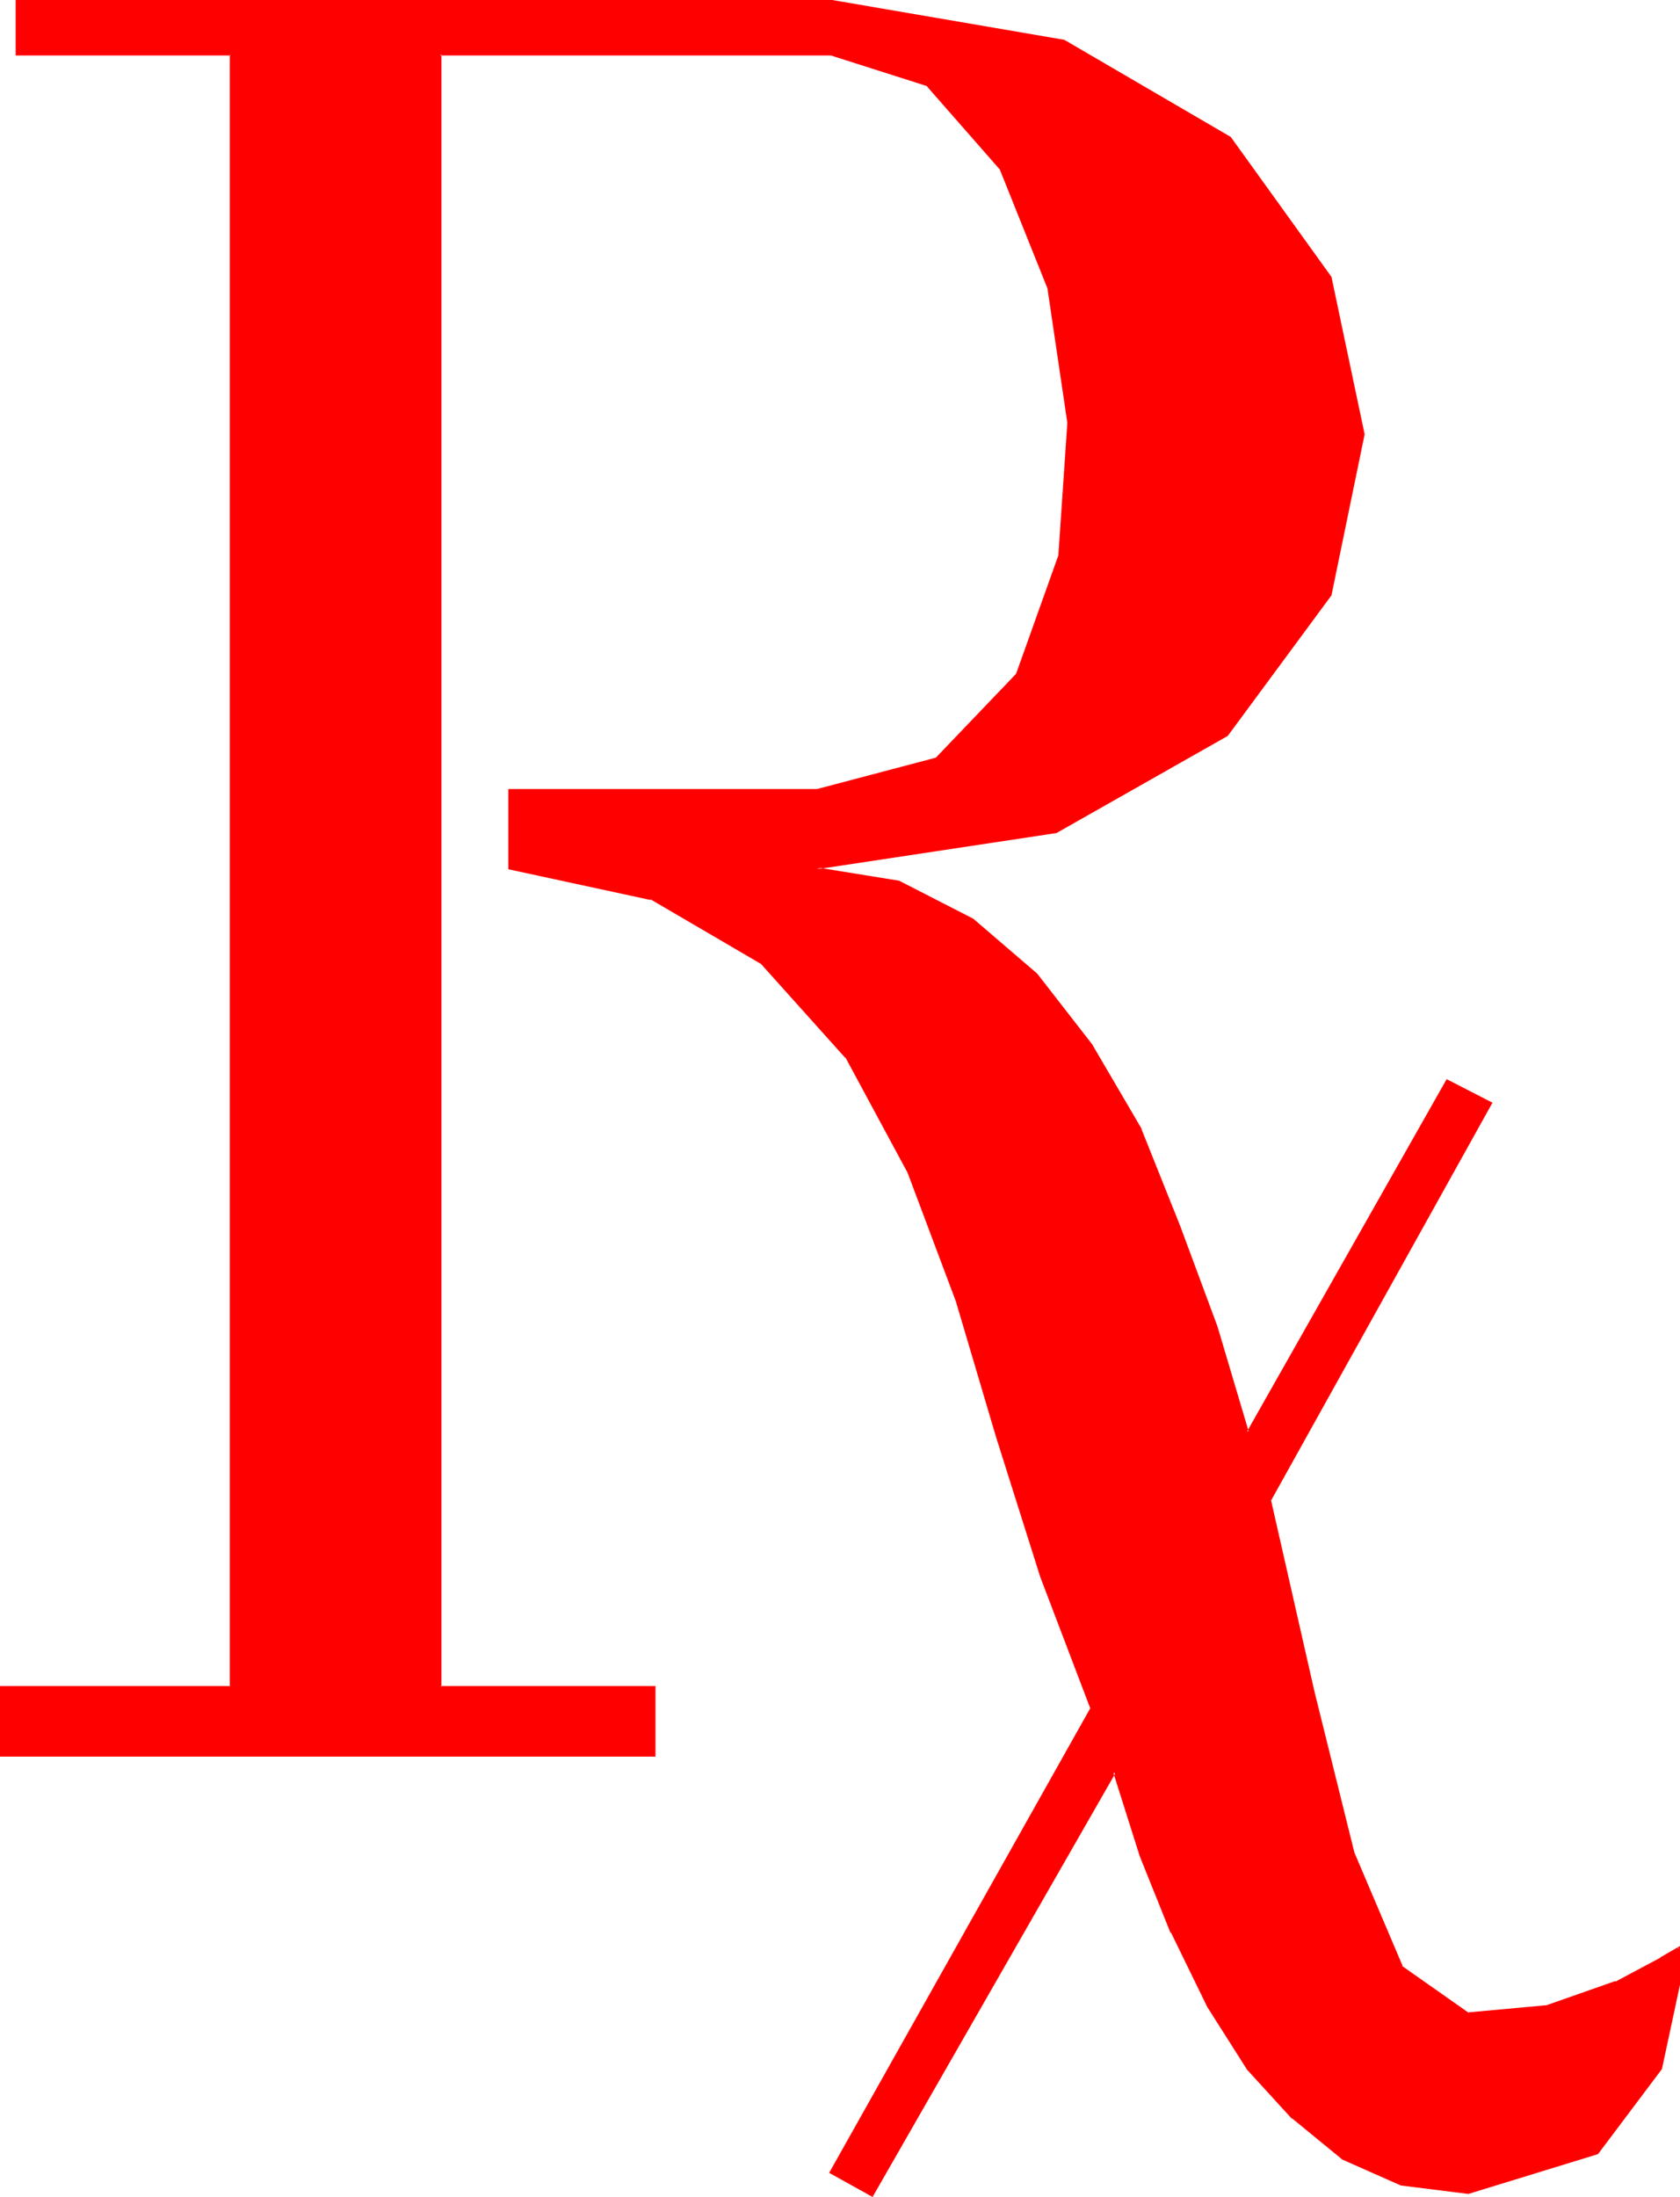 <?xml version="1.0" encoding="UTF-8" standalone="no"?>
<svg
   version="1.0"
   width="119.12mm"
   height="155.711mm"
   id="svg2"
   sodipodi:docname="Prescription 2.wmf"
   xmlns:inkscape="http://www.inkscape.org/namespaces/inkscape"
   xmlns:sodipodi="http://sodipodi.sourceforge.net/DTD/sodipodi-0.dtd"
   xmlns="http://www.w3.org/2000/svg"
   xmlns:svg="http://www.w3.org/2000/svg">
  <sodipodi:namedview
     id="namedview2"
     pagecolor="#ffffff"
     bordercolor="#000000"
     borderopacity="0.25"
     inkscape:showpageshadow="2"
     inkscape:pageopacity="0.0"
     inkscape:pagecheckerboard="0"
     inkscape:deskcolor="#d1d1d1"
     inkscape:document-units="mm" />
  <defs
     id="defs1">
    <pattern
       id="WMFhbasepattern"
       patternUnits="userSpaceOnUse"
       width="6"
       height="6"
       x="0"
       y="0" />
  </defs>
  <path
     style="fill:#ff0000;fill-opacity:1;fill-rule:evenodd;stroke:none"
     d="m 340.33,402.039 11.797,51.224 10.504,42.983 12.928,30.541 17.938,12.604 21.17,-1.939 18.422,-6.464 12.12,-6.464 4.686,-2.747 v 9.857 l -4.686,22.461 -17.13,22.784 -34.582,10.503 -17.938,-2.101 -15.675,-7.11 -13.413,-10.827 -12.12,-13.25 -10.504,-16.644 -9.858,-19.876 -8.403,-20.36 -6.949,-22.461 -64.802,113.275 -11.312,-6.14 69.973,-124.425 -13.413,-35.227 -11.797,-37.166 -10.827,-36.681 -12.928,-34.419 -16.806,-30.702 -22.624,-25.208 -29.573,-17.29 -38.138,-8.08 v -21.007 h 82.578 l 31.835,-8.403 21.816,-22.623 11.15,-31.672 2.586,-35.712 -5.333,-36.035 L 268.095,45.246 248.541,22.946 222.847,14.543 H 117.968 V 451.809 h 57.368 v 18.421 H 0.323 V 451.809 H 61.731 V 14.543 H 4.525 V 0.323 H 222.847 l 62.378,10.503 44.44,26.016 26.826,37.489 8.888,42.014 -8.888,42.983 -27.634,37.489 -45.894,26.016 -63.994,9.857 21.816,3.555 19.877,10.019 16.968,14.705 14.867,18.906 13.09,22.623 10.342,26.016 10.181,26.824 8.242,28.278 53.49,-94.208 11.797,6.14 z"
     id="path1" />
  <path
     style="fill:#ff0000;fill-opacity:1;fill-rule:evenodd;stroke:none"
     d="m 340.007,402.039 11.797,51.224 10.504,43.145 v 0 l 12.928,30.541 18.099,12.766 21.493,-1.939 18.422,-6.464 v -0.162 l 11.958,-6.302 h 0.162 l 4.686,-2.909 -0.485,-0.162 v 9.857 -0.162 l -4.686,22.623 v -0.162 l -16.968,22.784 0.162,-0.162 -34.744,10.665 h 0.162 l -17.938,-2.262 h 0.162 l -15.675,-7.11 v 0.162 l -13.413,-10.988 v 0.162 l -11.958,-13.25 -10.666,-16.644 v 0 l -9.696,-19.876 v 0 l -8.403,-20.36 v 0 l -7.11,-22.946 -65.286,113.922 0.323,-0.162 -11.15,-6.14 0.162,0.323 69.973,-124.587 -13.413,-35.388 -11.797,-37.166 v 0 l -10.827,-36.52 v -0.162 l -12.928,-34.257 h -0.162 l -16.645,-30.864 -22.786,-25.208 -29.734,-17.452 -37.976,-8.08 0.162,0.323 v -21.007 l -0.323,0.323 h 82.578 l 31.997,-8.564 21.816,-22.623 11.312,-31.672 2.586,-35.873 -5.333,-36.196 L 268.418,45.084 248.703,22.623 223.008,14.22 H 117.806 V 452.132 h 57.53 l -0.323,-0.323 v 18.421 l 0.323,-0.162 H 0.323 l 0.162,0.162 v -18.421 l -0.162,0.323 H 62.054 V 14.22 H 4.525 l 0.323,0.323 V 0.323 L 4.525,0.485 H 222.847 v 0 L 285.063,11.15 v 0 l 44.44,26.016 v -0.162 l 26.826,37.489 v 0 l 8.888,41.852 v -0.162 l -8.888,43.145 v -0.162 l -27.795,37.489 h 0.162 l -45.894,26.016 0.162,-0.162 -65.771,10.18 23.594,3.878 -0.162,-0.162 19.877,10.18 v 0 l 16.968,14.543 v 0 l 14.867,18.906 13.09,22.623 v 0 l 10.181,26.016 10.181,26.824 v 0 l 8.565,28.763 53.651,-94.692 h -0.323 l 11.797,6.14 -0.162,-0.323 -59.307,106.65 0.485,0.162 59.469,-106.812 -12.282,-6.302 -53.49,94.369 0.485,0.162 -8.403,-28.278 v 0 l -10.019,-26.986 -10.342,-25.855 v -0.162 l -13.251,-22.623 -14.706,-18.906 -17.13,-14.705 -19.877,-10.18 -21.978,-3.555 v 0.485 l 64.155,-9.695 45.894,-26.016 27.795,-37.651 8.888,-43.145 -8.888,-42.175 L 329.826,36.681 285.224,10.665 223.008,0 H 222.847 4.202 V 14.866 H 61.731 l -0.162,-0.323 V 451.809 l 0.162,-0.162 H 0 v 18.906 h 175.659 v -18.906 h -57.691 l 0.323,0.162 V 14.543 l -0.323,0.323 h 104.878 -0.162 l 25.856,8.241 h -0.162 l 19.554,22.3 v 0 l 12.766,31.833 v 0 l 5.333,36.035 v 0 l -2.424,35.712 v -0.162 l -11.312,31.672 v 0 l -21.654,22.623 0.162,-0.162 -31.835,8.403 v 0 h -82.739 v 21.492 l 38.138,8.241 v -0.162 l 29.573,17.29 v 0 l 22.624,25.208 v -0.162 l 16.645,30.864 v 0 l 12.928,34.419 v 0 l 10.827,36.52 v 0 l 11.797,37.328 13.413,35.227 0.162,-0.323 -70.134,124.748 11.635,6.464 65.125,-113.599 -0.646,-0.162 7.11,22.461 v 0 l 8.242,20.522 h 0.162 l 9.696,19.876 v 0 l 10.666,16.805 11.958,13.089 h 0.162 l 13.413,10.988 15.675,6.948 18.099,2.262 34.744,-10.665 17.13,-22.784 4.848,-22.623 v -10.342 l -5.333,3.07 h 0.162 l -12.12,6.464 v -0.162 l -18.422,6.464 h 0.162 l -21.17,1.939 0.162,0.162 -17.938,-12.604 h 0.162 l -12.928,-30.379 v 0 l -10.666,-42.983 -11.635,-51.224 -0.162,0.162 z"
     id="path2" />
</svg>
